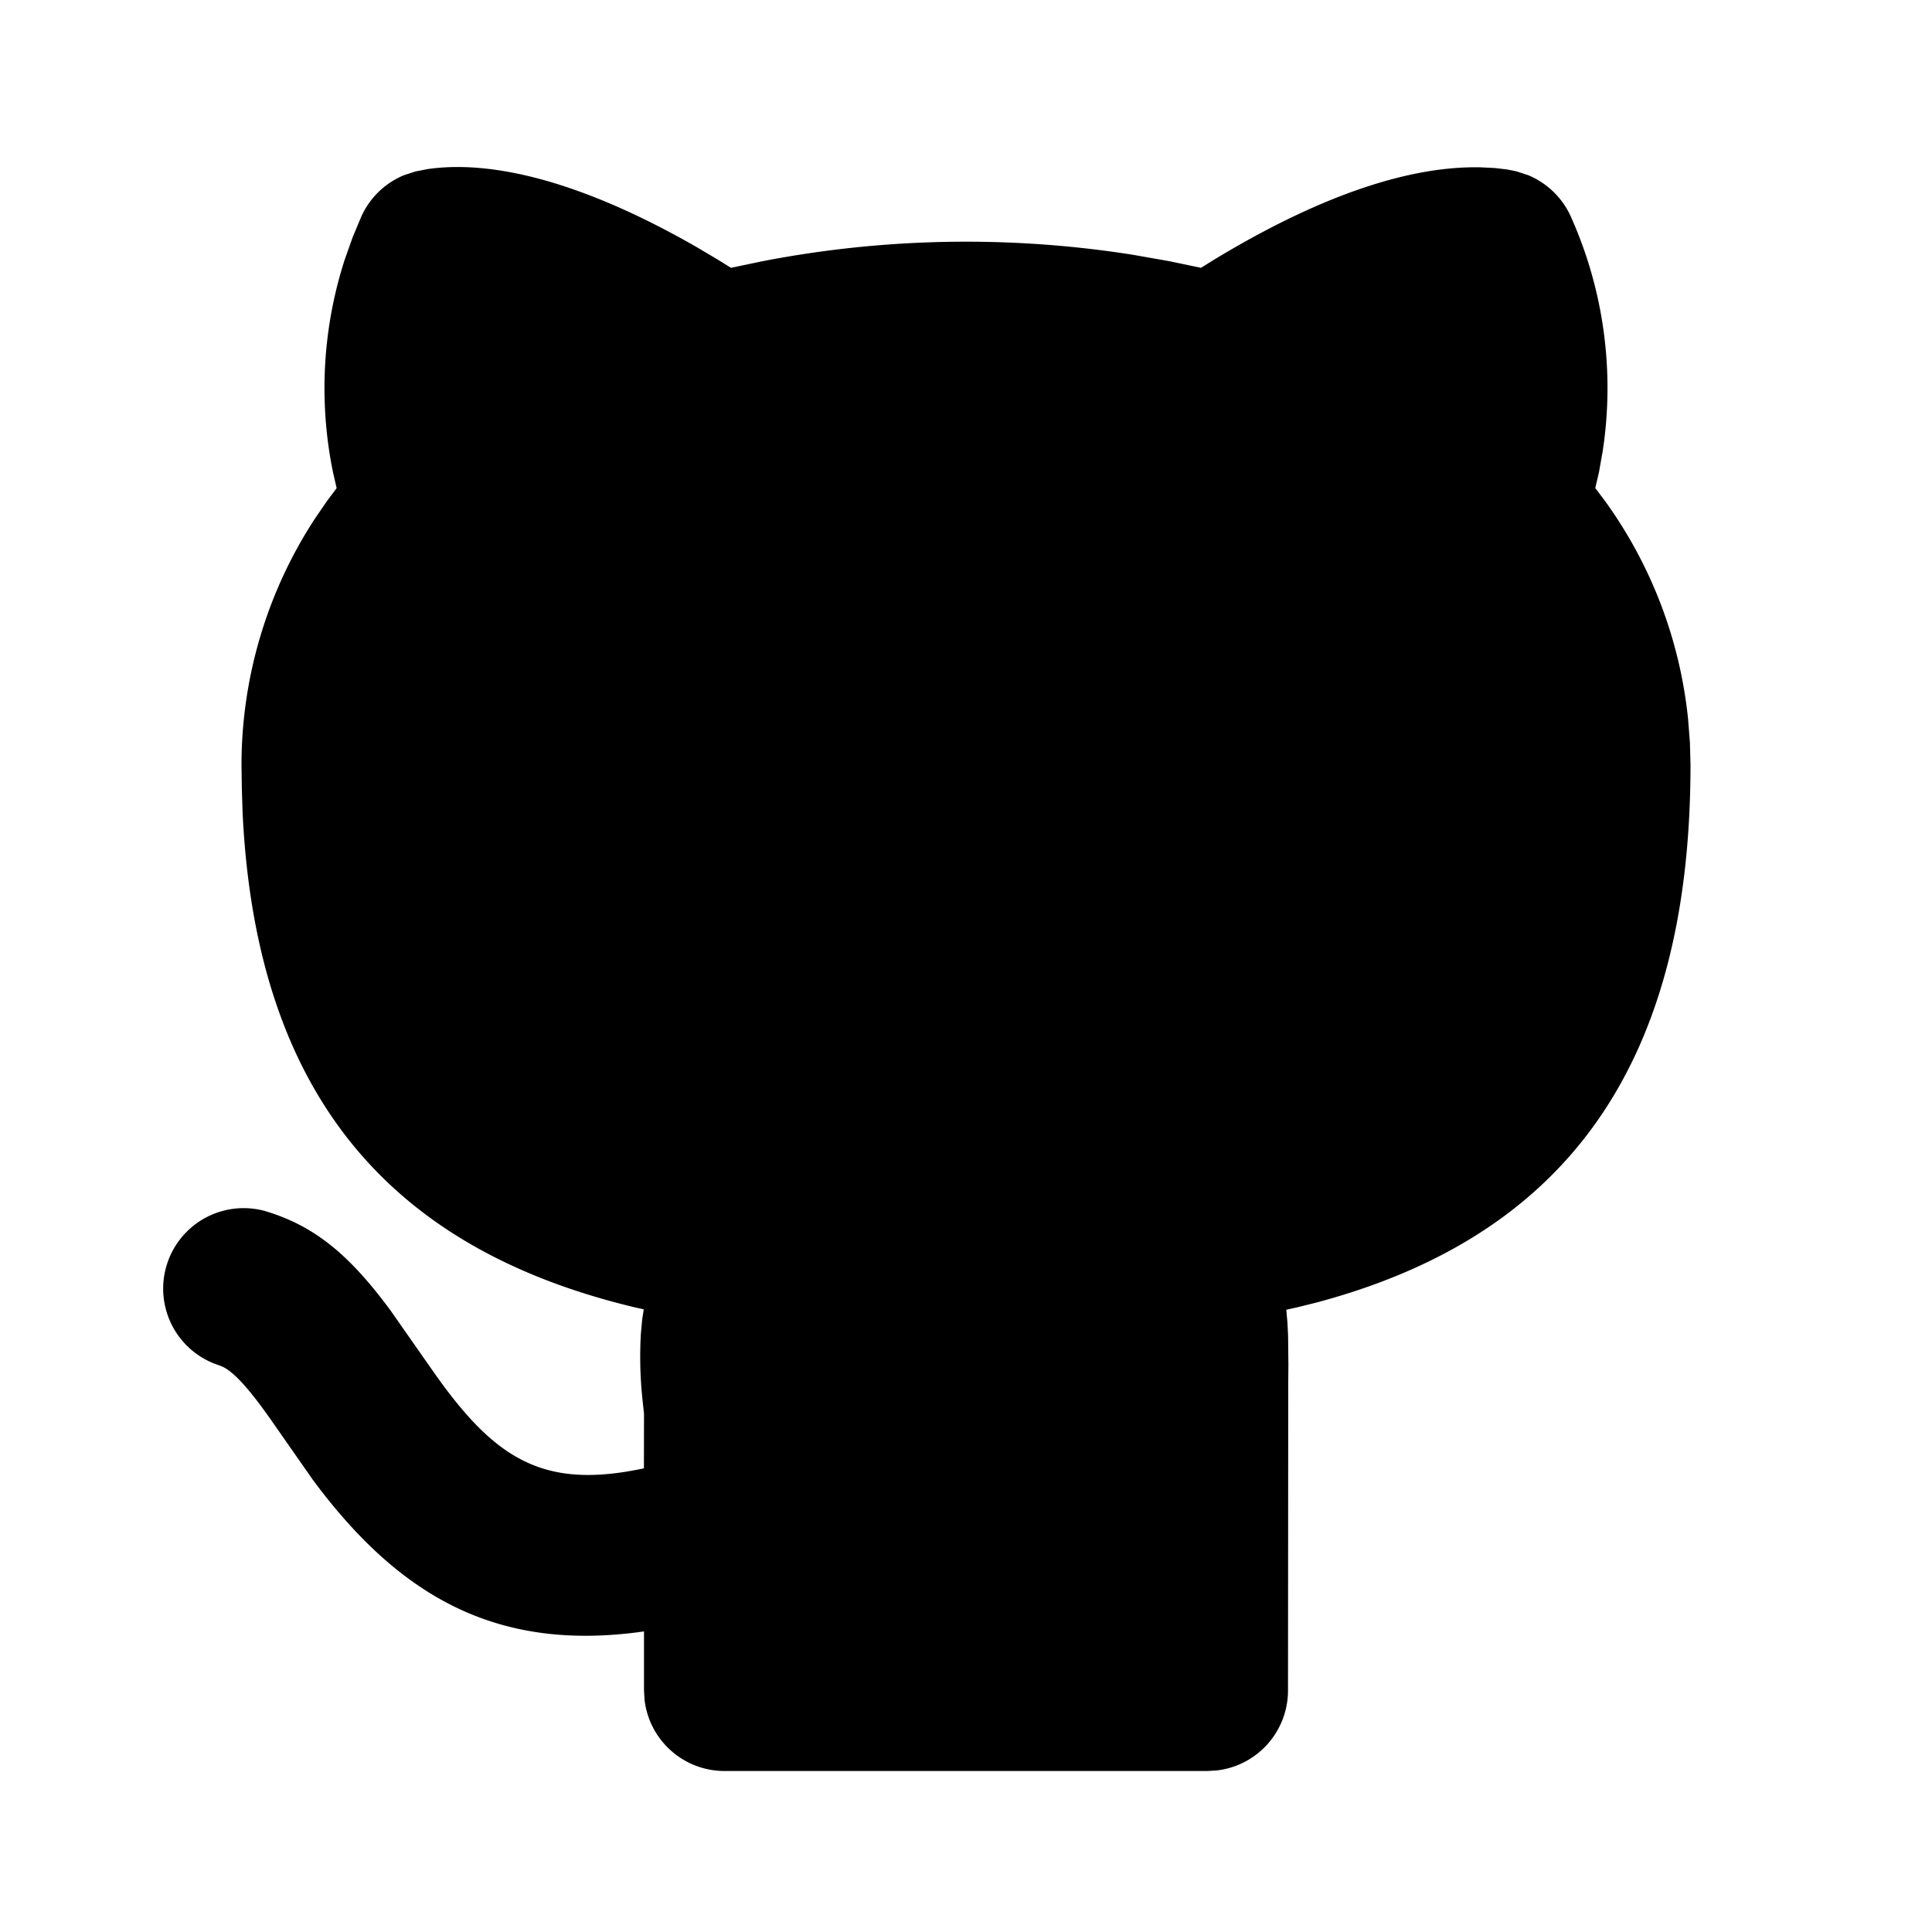 <svg xmlns="http://www.w3.org/2000/svg" class="text-lime-500"
     viewBox="0 0 24 24" stroke-width="1" stroke="#cccccc" fill="none" stroke-linecap="round"
     stroke-linejoin="round">
    <path stroke="none" d="M0 0h24v24H0z" fill="none"/>
    <path
        d="M5.315 2.1c.791 -.113 1.9 .145 3.333 .966l.272 .161l.16 .1l.397 -.083a13.3 13.3 0 0 1 4.59 -.08l.456 .08l.396 .083l.161 -.1c1.385 -.84 2.487 -1.17 3.322 -1.148l.164 .008l.147 .017l.076 .014l.05 .011l.144 .047a1 1 0 0 1 .53 .514a5.2 5.2 0 0 1 .397 2.91l-.047 .267l-.046 .196l.123 .163c.574 .795 .93 1.728 1.03 2.707l.023 .295l.007 .272c0 3.855 -1.659 5.883 -4.644 6.68l-.245 .061l-.132 .029l.014 .161l.008 .157l.004 .365l-.002 .213l-.003 3.834a1 1 0 0 1 -.883 .993l-.117 .007h-6a1 1 0 0 1 -.993 -.883l-.007 -.117v-.734c-1.818 .26 -3.03 -.424 -4.11 -1.878l-.535 -.766c-.28 -.396 -.455 -.579 -.589 -.644l-.048 -.019a1 1 0 0 1 .564 -1.918c.642 .188 1.074 .568 1.57 1.239l.538 .769c.76 1.079 1.36 1.459 2.609 1.191l.001 -.678l-.018 -.168a5.03 5.03 0 0 1 -.021 -.824l.017 -.185l.019 -.12l-.108 -.024c-2.976 -.71 -4.703 -2.573 -4.875 -6.139l-.01 -.31l-.004 -.292a5.6 5.6 0 0 1 .908 -3.051l.152 -.222l.122 -.163l-.045 -.196a5.2 5.2 0 0 1 .145 -2.642l.1 -.282l.106 -.253a1 1 0 0 1 .529 -.514l.144 -.047l.154 -.03z"
        stroke-width="0" fill="currentColor"/>
</svg>
